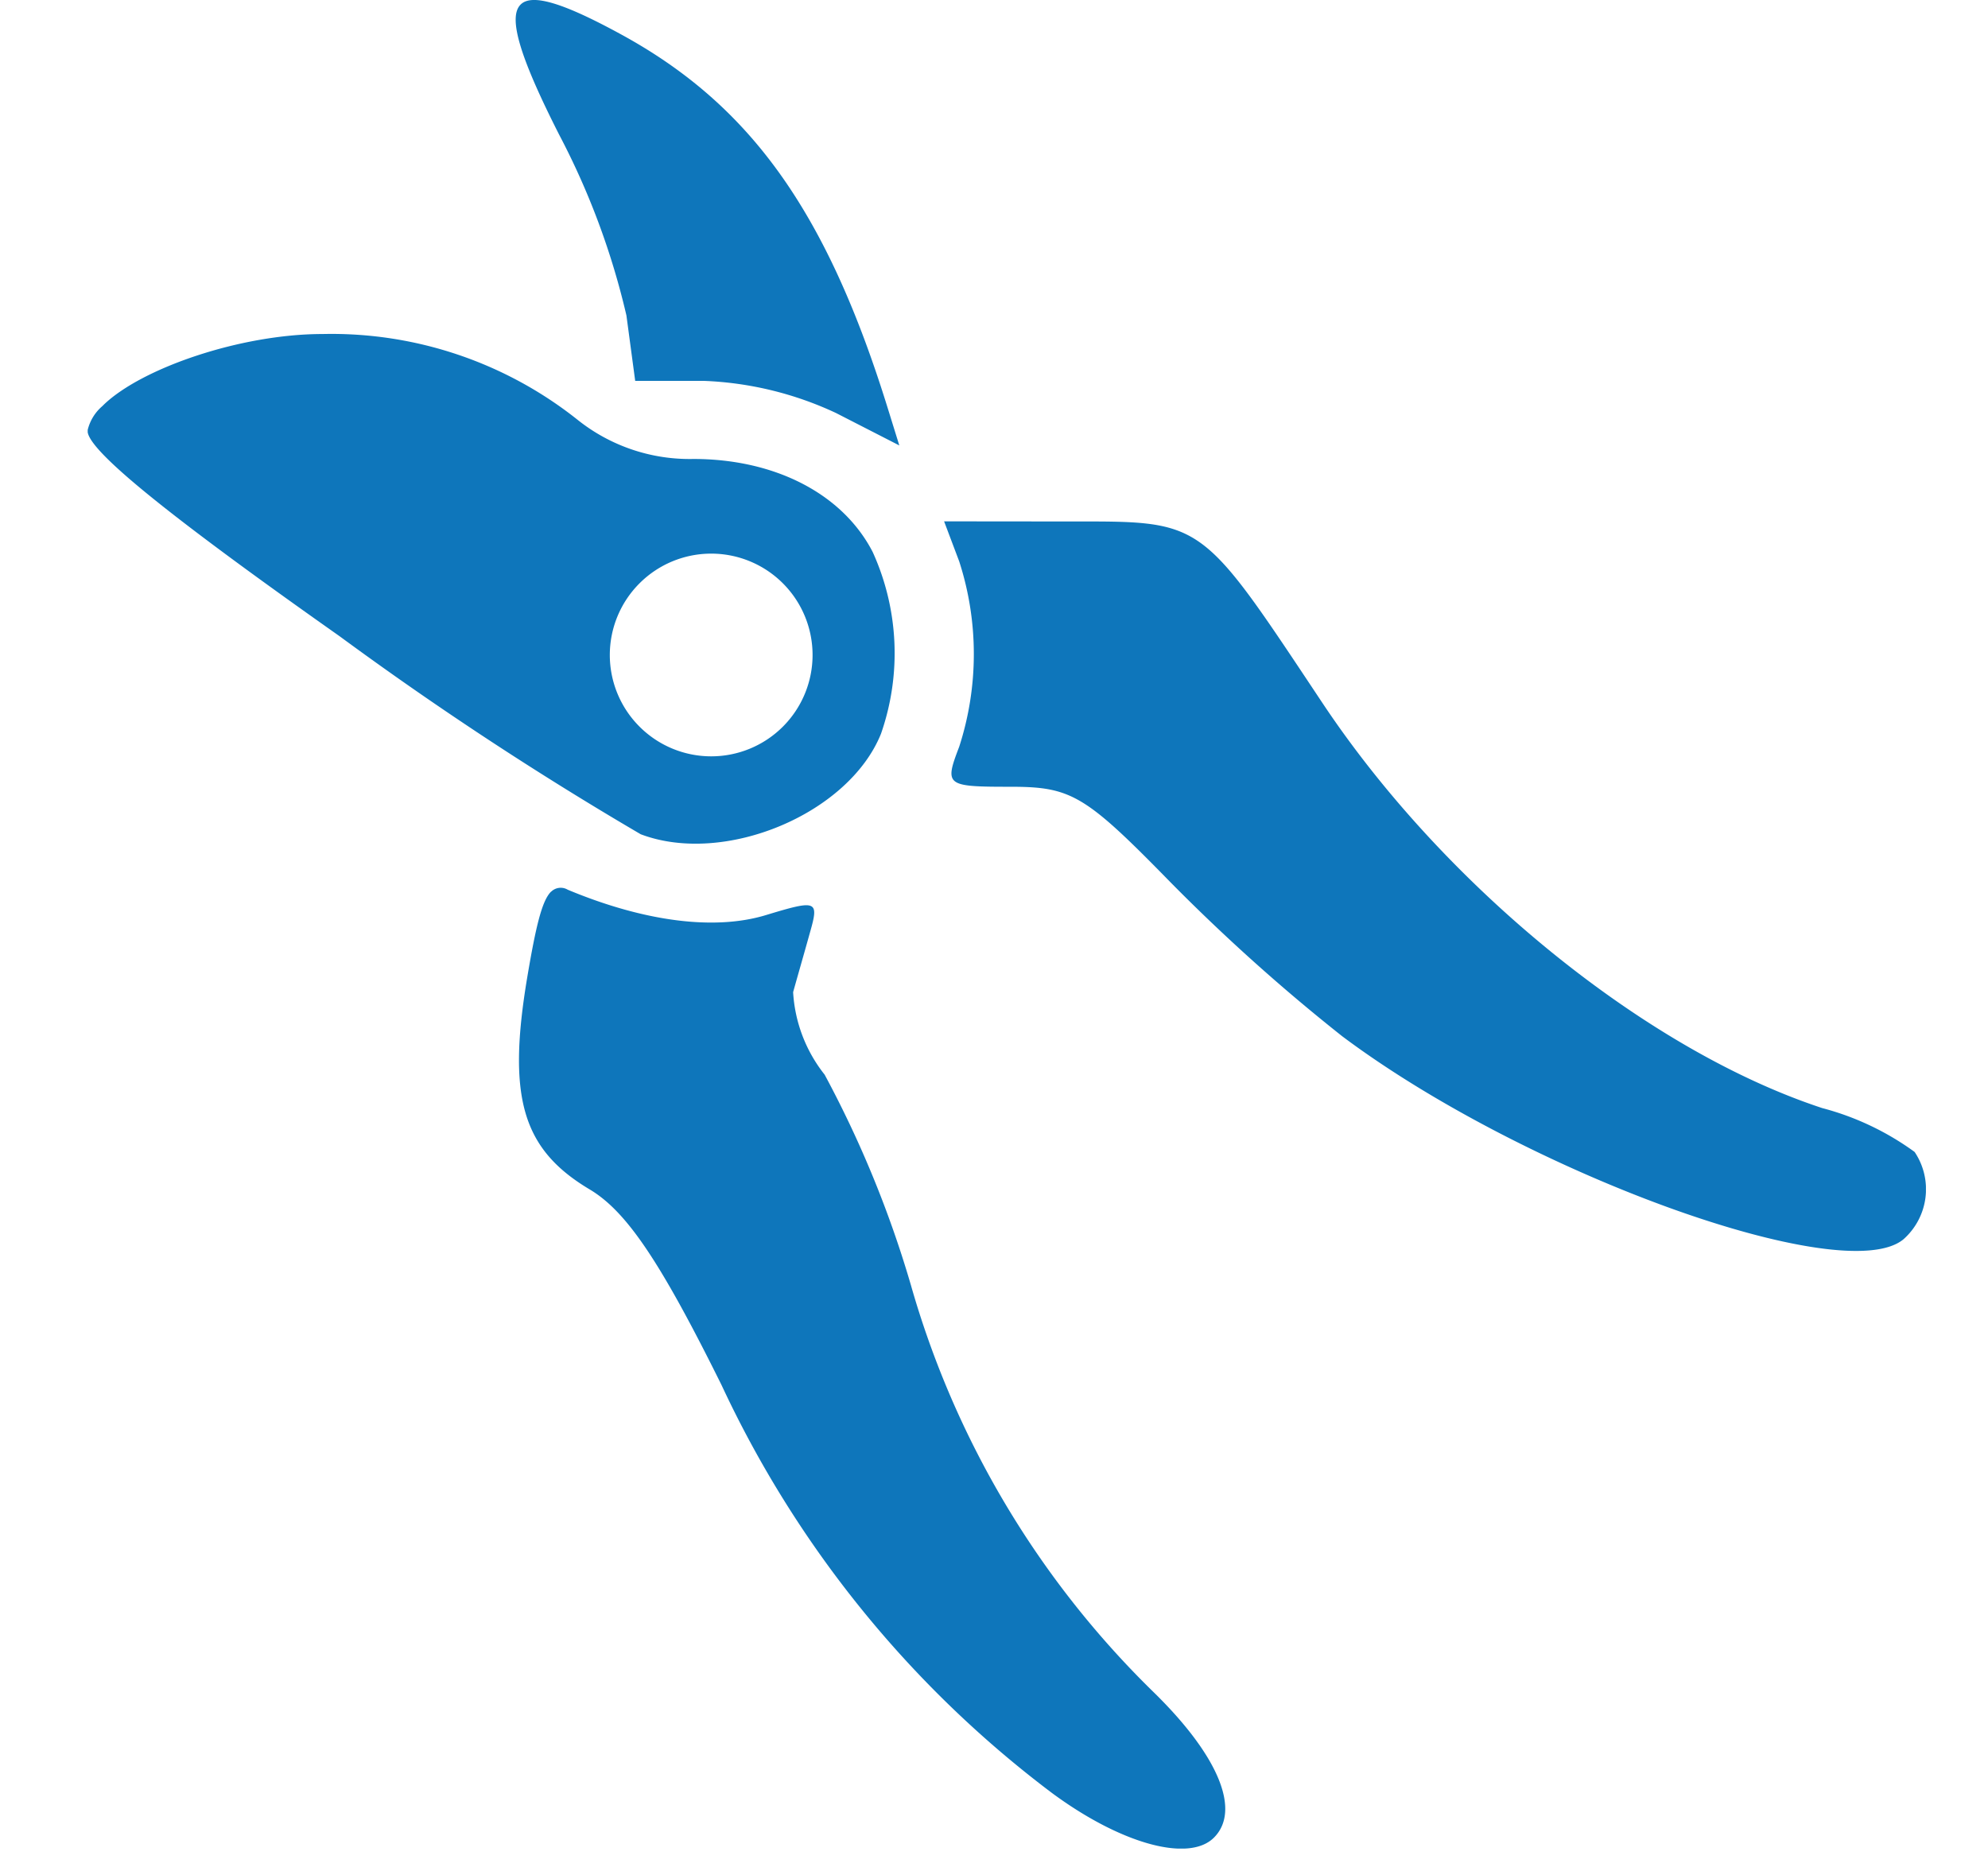 <svg xmlns="http://www.w3.org/2000/svg" xmlns:xlink="http://www.w3.org/1999/xlink" width="68" height="64" viewBox="0 0 68 64">
  <defs>
    <clipPath id="clip-path">
      <rect id="Rectangle_382" data-name="Rectangle 382" width="62.877" height="63.234" fill="#0e76bb"/>
    </clipPath>
  </defs>
  <g id="Group_15461" data-name="Group 15461" transform="translate(19816 -2091)">
    <g id="Group_15460" data-name="Group 15460">
      <rect id="Rectangle_383" data-name="Rectangle 383" width="68" height="64" transform="translate(-19816 2091)" fill="none"/>
      <g id="Group_15454" data-name="Group 15454" transform="translate(-19813 2091)" clip-path="url(#clip-path)">
        <path id="Path_55573" data-name="Path 55573" d="M.445,13.942A1.558,1.558,0,0,0,0,14.705c-.113.6,2.575,2.8,8.615,7.058a118.344,118.344,0,0,0,10.3,6.774c2.859,1.085,7.111-.689,8.219-3.436a8.362,8.362,0,0,0-.284-6.22C25.827,16.9,23.522,15.7,20.715,15.7a6.138,6.138,0,0,1-3.93-1.317,13.522,13.522,0,0,0-8.75-2.957c-2.8,0-6.168,1.16-7.478,2.41a1.456,1.456,0,0,1-.112.105M14.809.155c-.457.449.015,1.886,1.318,4.454a25.827,25.827,0,0,1,2.3,6.182l.3,2.238h2.358a11.7,11.7,0,0,1,4.513,1.1l2.163,1.108L27.377,14c-2.089-6.751-4.7-10.412-9.155-12.836C16.328.132,15.206-.242,14.809.155m4.065,19.8a3.467,3.467,0,1,1,0,4.9,3.464,3.464,0,0,1,0-4.9M15.85,30.5c-.307.3-.517,1.16-.816,2.935-.689,4.109-.165,5.875,2.125,7.245,1.265.748,2.418,2.455,4.522,6.7a37.038,37.038,0,0,0,11.311,13.96c2.365,1.744,4.678,2.373,5.531,1.52.936-.936.149-2.822-2.088-5a31.527,31.527,0,0,1-8.279-13.906,37.171,37.171,0,0,0-2.949-7.193,5,5,0,0,1-1.078-2.822c.135-.486.4-1.407.577-2.044.314-1.1.239-1.122-1.512-.591s-4.155.224-6.774-.869a.468.468,0,0,0-.569.068M29.293,17.834l.517,1.37a10.3,10.3,0,0,1,0,6.339c-.509,1.332-.464,1.37,1.752,1.37,2.081,0,2.553.277,5.464,3.256a64.62,64.62,0,0,0,5.883,5.277c6.265,4.693,17.164,8.638,19.2,6.946a2.286,2.286,0,0,0,.381-2.987,9.443,9.443,0,0,0-3.158-1.5c-6.011-1.976-12.9-7.56-17.09-13.847-4.244-6.377-4.019-6.22-8.788-6.22Z" transform="translate(0 0)" fill="#0e76bb"/>
      </g>
    </g>
  </g>
</svg>
